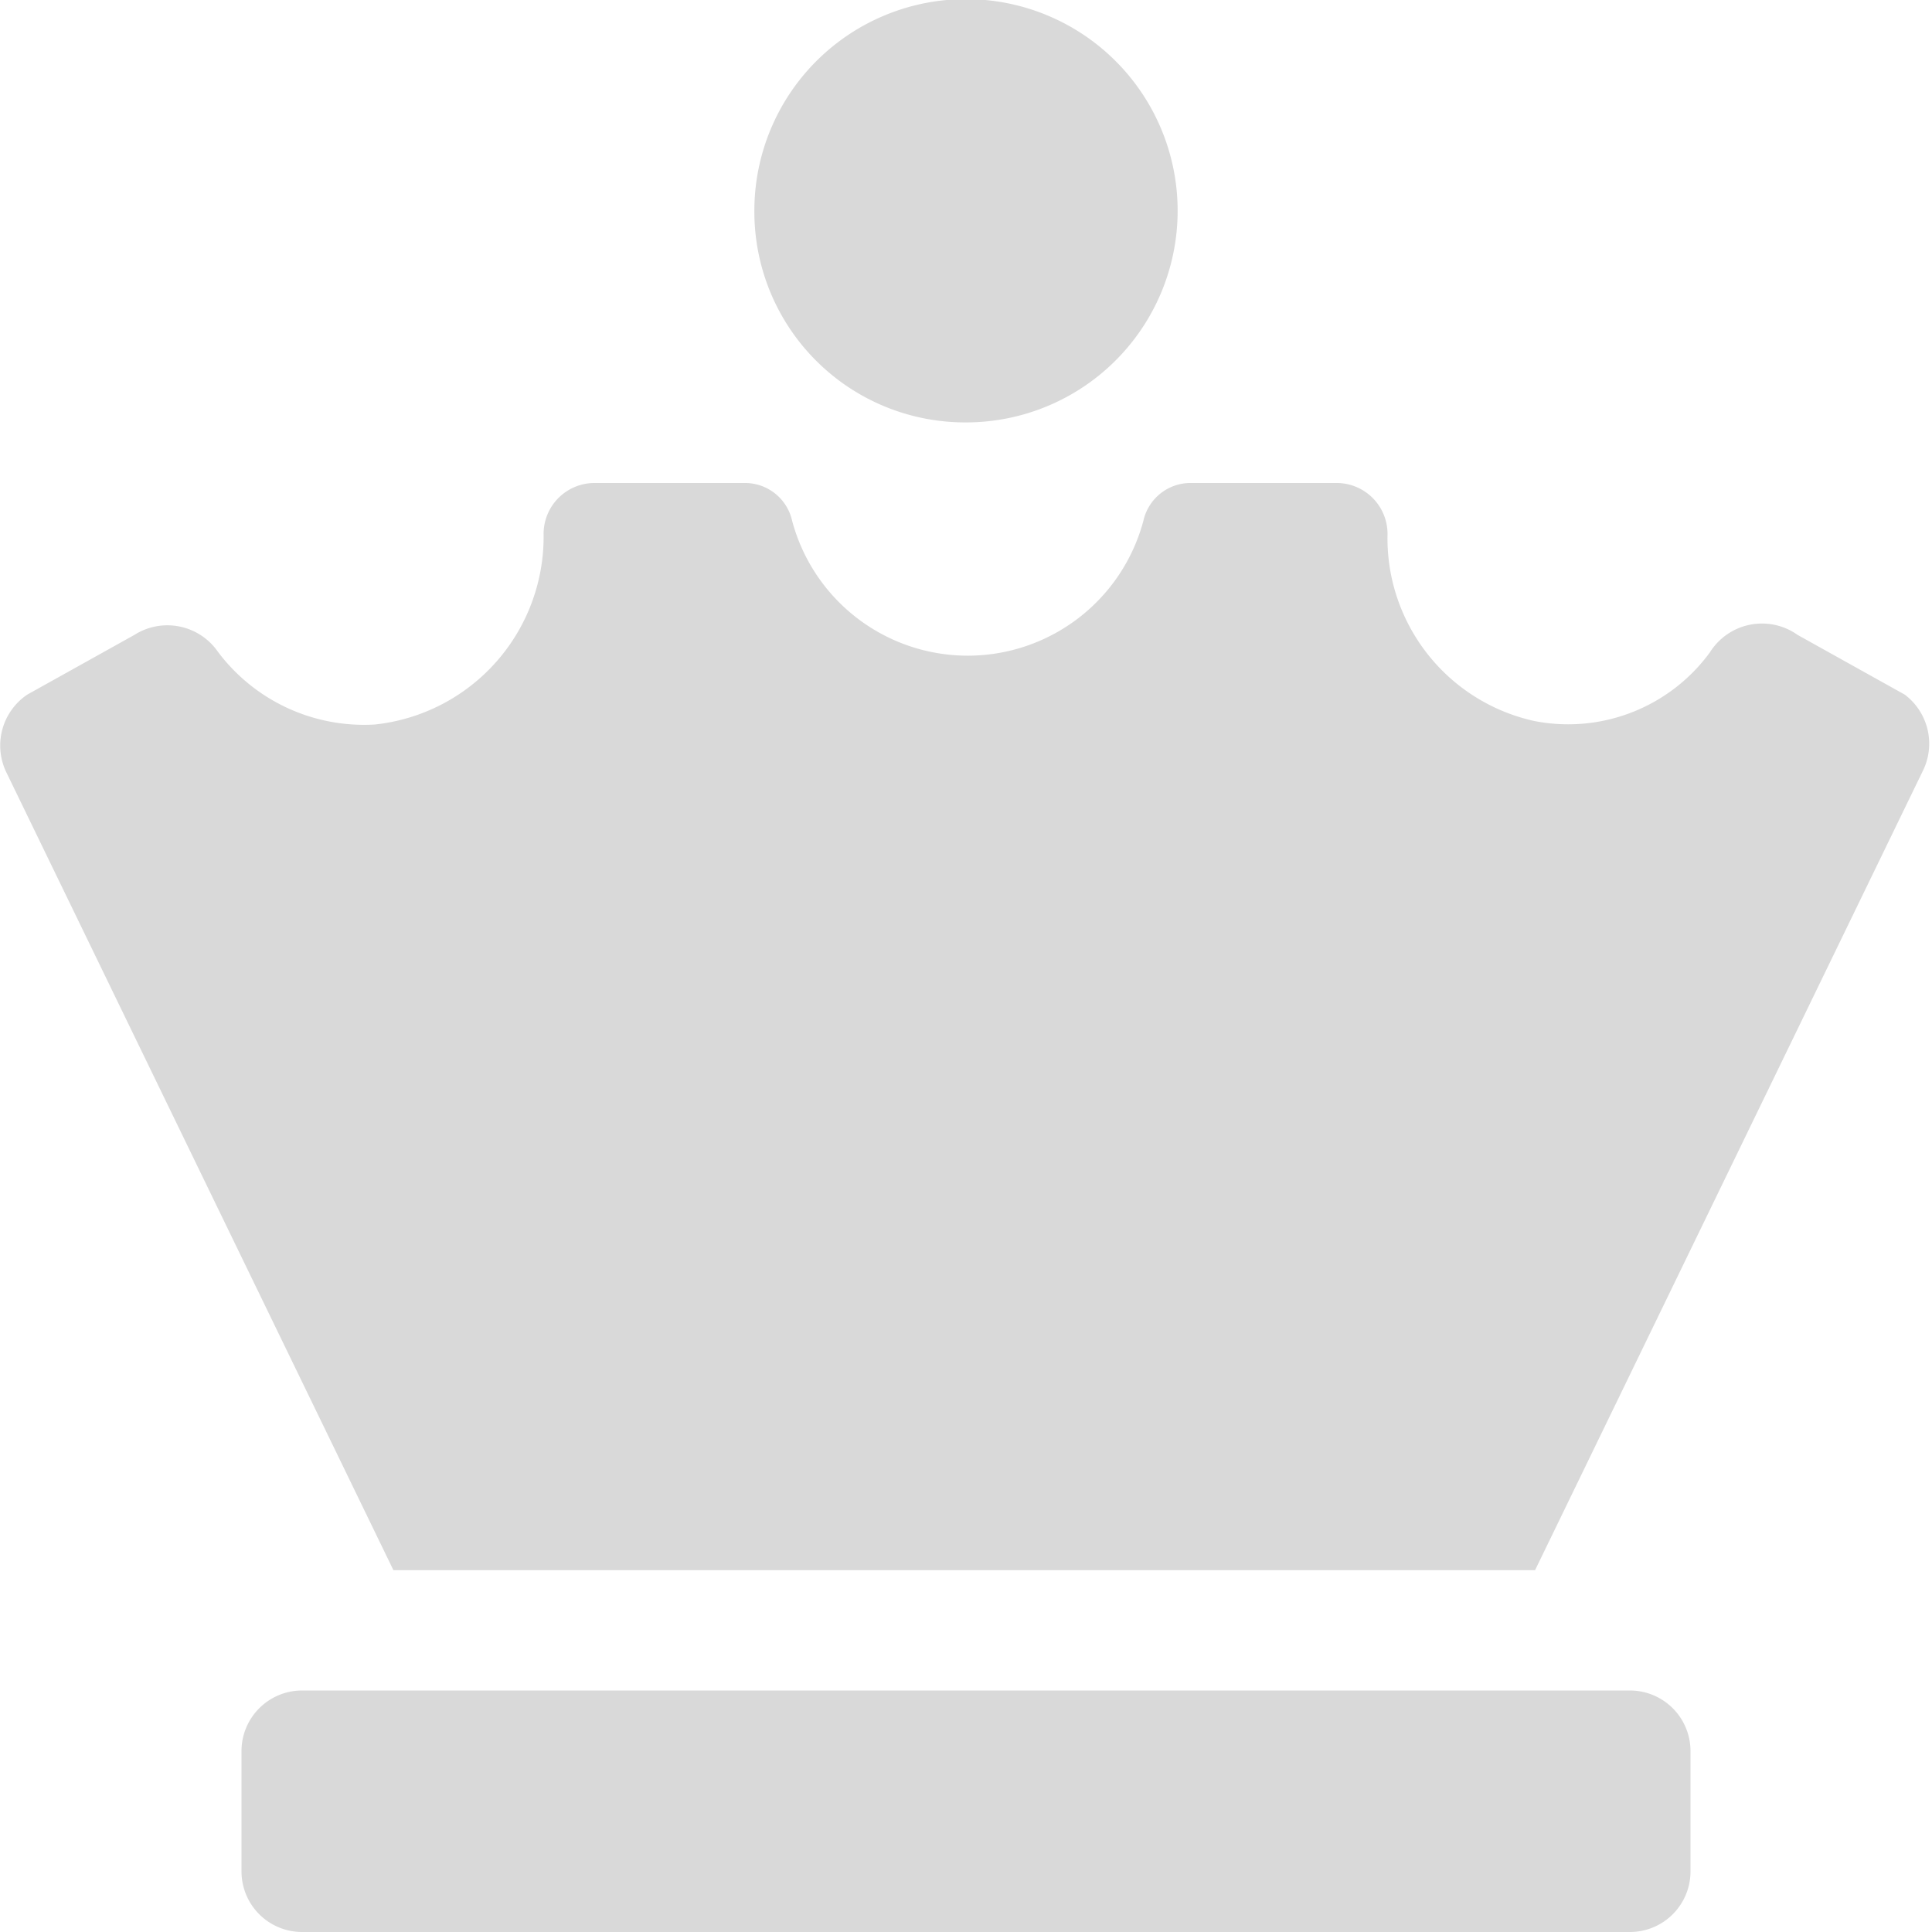 <svg id="圖層_1" data-name="圖層 1" xmlns="http://www.w3.org/2000/svg" viewBox="0 0 22 22"><defs><style>.cls-1{fill:#d9d9d9;}</style></defs><title>18工作區域 1</title><g id="Page-1"><path id="Shape" class="cls-1" d="M11,4.81a2.41,2.41,0,1,0-2.41-2.4A2.4,2.4,0,0,0,11,4.81Zm7.56,14.44H3.44a.69.69,0,0,0-.69.69v1.37a.69.69,0,0,0,.69.69H18.56a.69.69,0,0,0,.69-.69V19.94A.69.69,0,0,0,18.56,19.25ZM21.69,7.91l-1.22-.68a.7.7,0,0,0-1,.2,2,2,0,0,1-2,.78,2.13,2.13,0,0,1-1.67-2.13.58.58,0,0,0-.57-.58H13.57a.55.55,0,0,0-.55.43,2.07,2.07,0,0,1-4,0,.55.55,0,0,0-.55-.43H6.76a.58.58,0,0,0-.57.58A2.15,2.15,0,0,1,4.27,8.25a2.08,2.08,0,0,1-1.79-.83.7.7,0,0,0-.95-.19L.31,7.91a.7.7,0,0,0-.24.88l4.41,9.09h13l4.41-9.09A.7.7,0,0,0,21.69,7.91Z"/></g></svg>